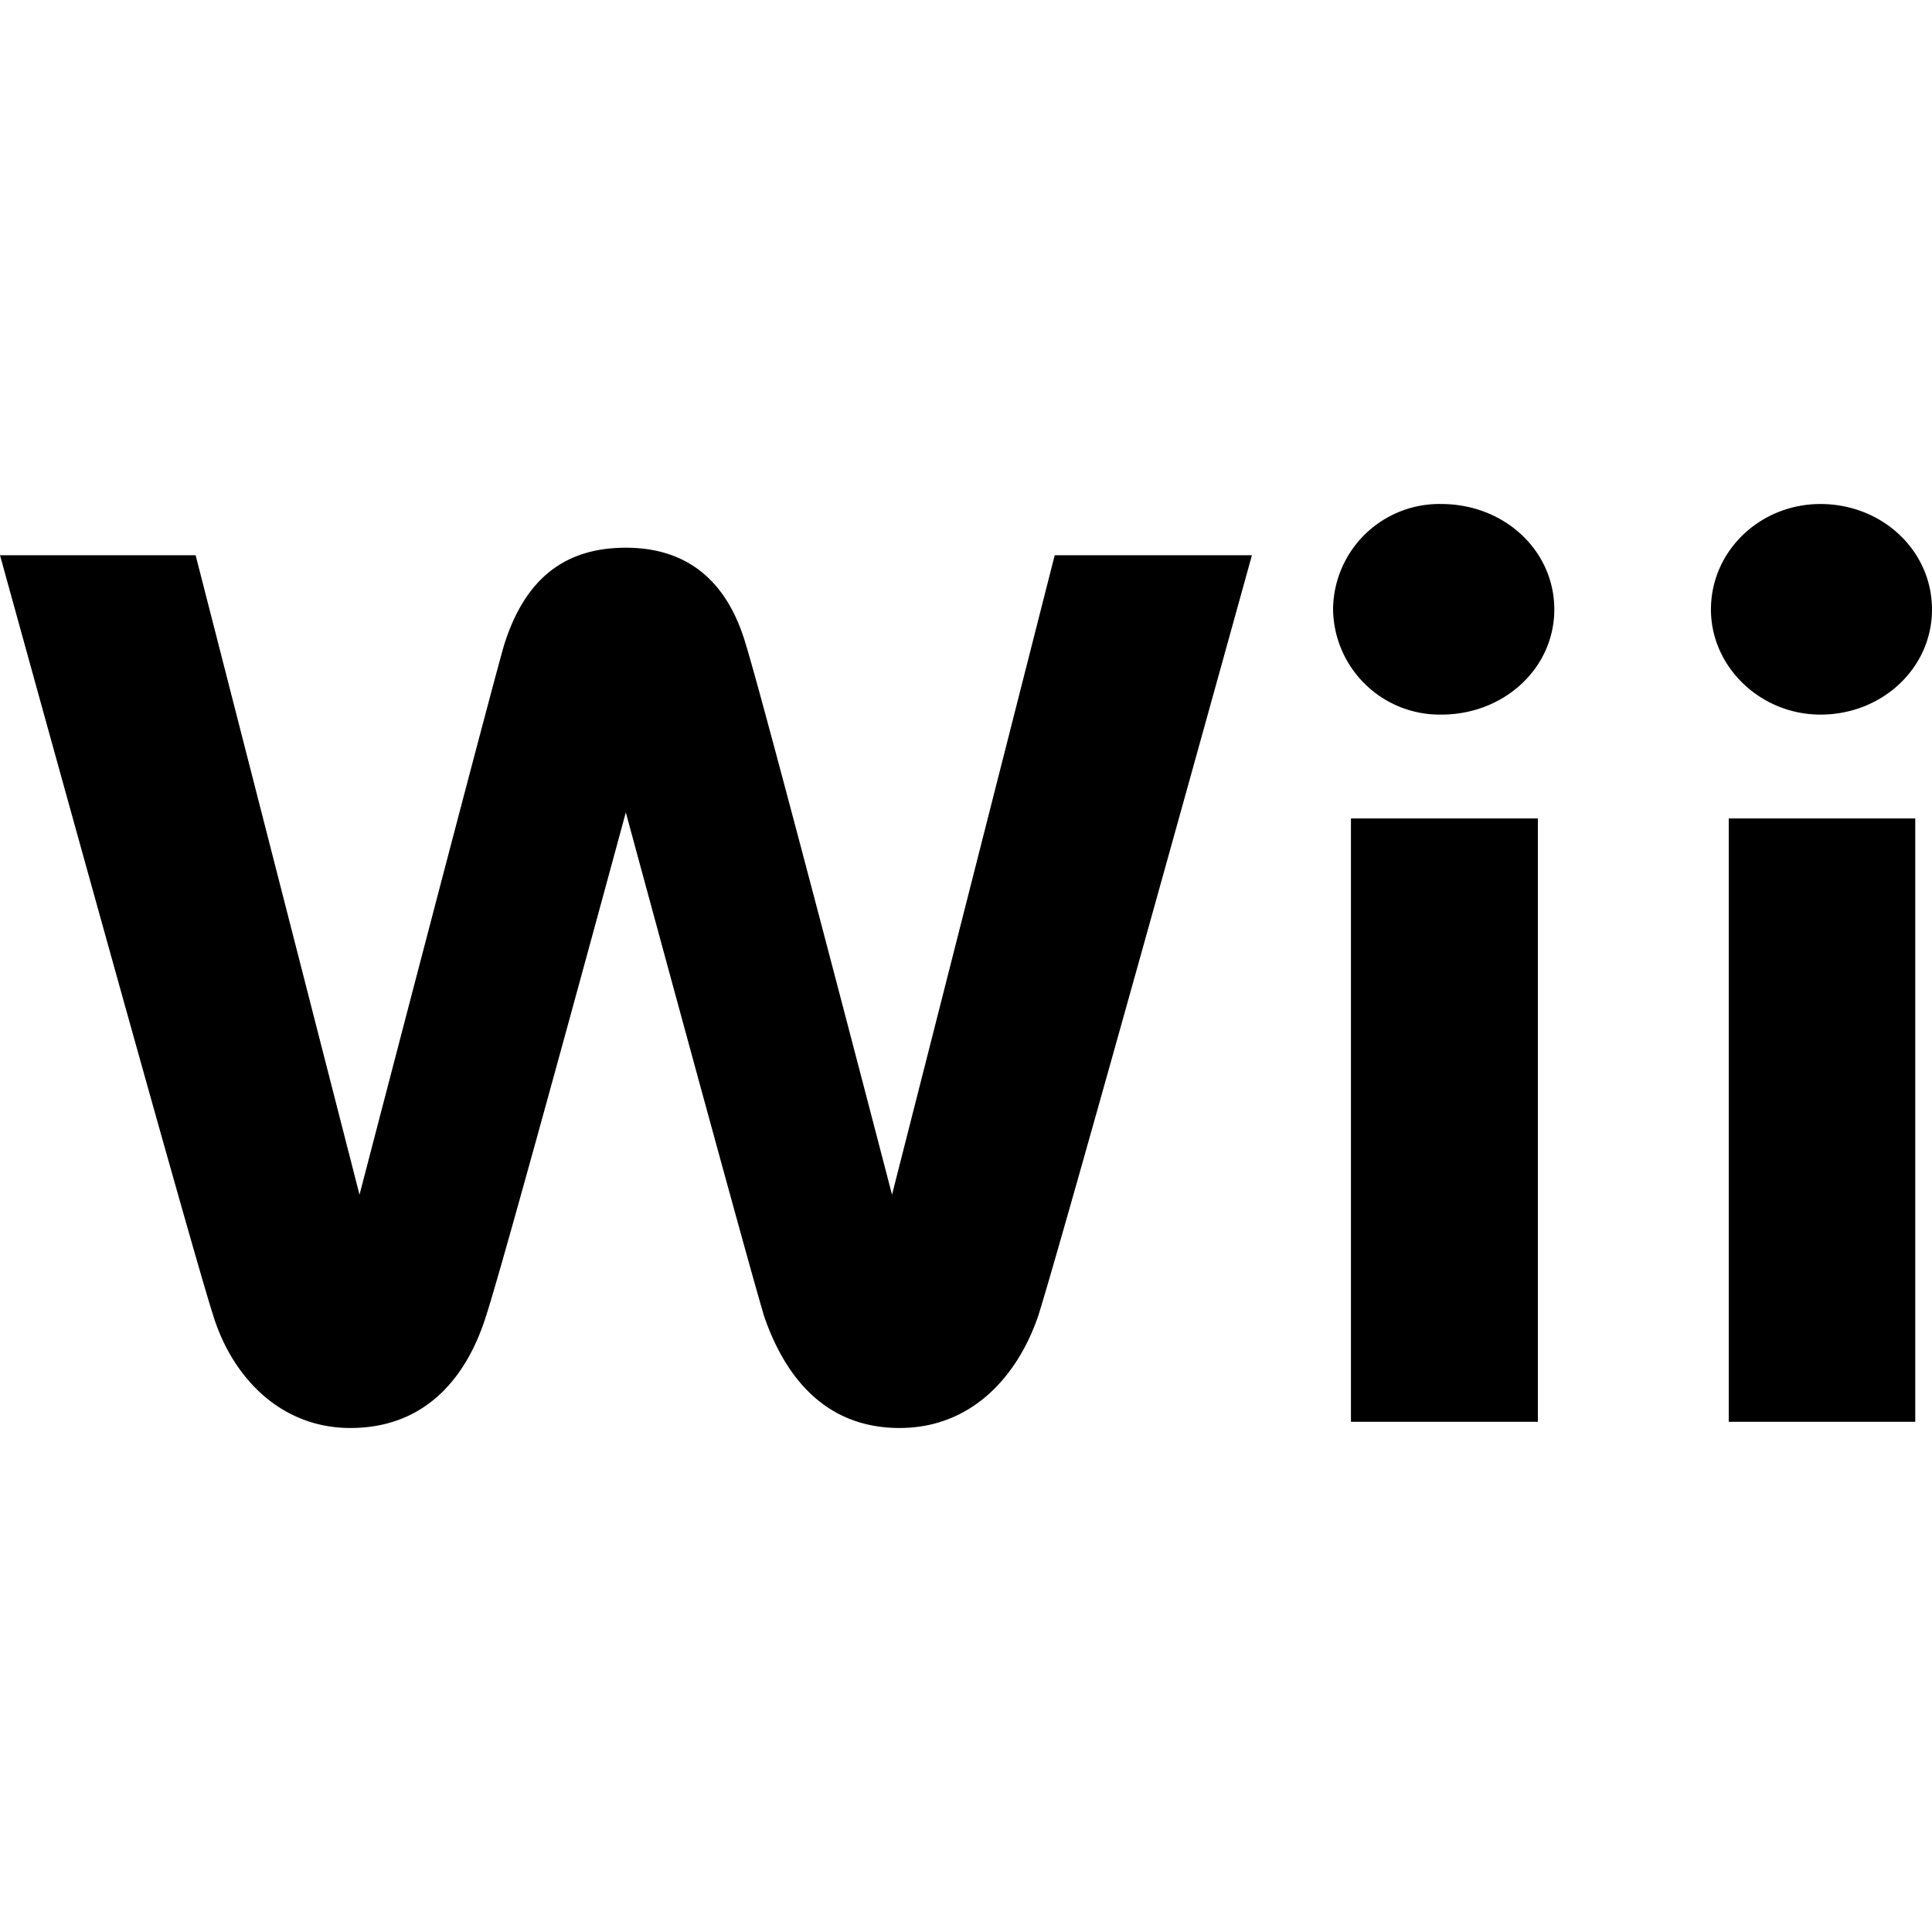 <?xml version="1.0" encoding="utf-8"?>
<!-- Generator: www.svgicons.com -->
<svg xmlns="http://www.w3.org/2000/svg" width="800" height="800" viewBox="0 0 24 24">
<path fill="currentColor" d="M17.904 6.261a1.32 1.32 0 0 0-1.344 1.293v.018a1.325 1.325 0 0 0 1.344 1.305c.783 0 1.404-.579 1.404-1.305c.001-.732-.62-1.311-1.404-1.311m4.71 0c-.747 0-1.36.58-1.36 1.311c0 .711.613 1.305 1.361 1.305c.767 0 1.385-.579 1.385-1.305c0-.732-.618-1.311-1.386-1.311m-14.84.543c-.748 0-1.252.374-1.514 1.215c-.242.857-1.794 6.822-1.794 6.822L2.43 6.897H0s2.334 8.464 2.652 9.456c.241.765.84 1.386 1.7 1.386c1.009 0 1.479-.732 1.684-1.386c.225-.676 1.738-6.261 1.738-6.261s1.515 5.589 1.719 6.261c.225.653.69 1.386 1.682 1.386c.879 0 1.456-.621 1.72-1.386c.315-.99 2.657-9.456 2.657-9.456h-2.45l-2.021 7.944s-1.55-5.965-1.812-6.822c-.242-.844-.77-1.215-1.495-1.215m9.008 3.363v7.495h2.322v-7.495zm4.693 0v7.495h2.317v-7.495z"/>
</svg>